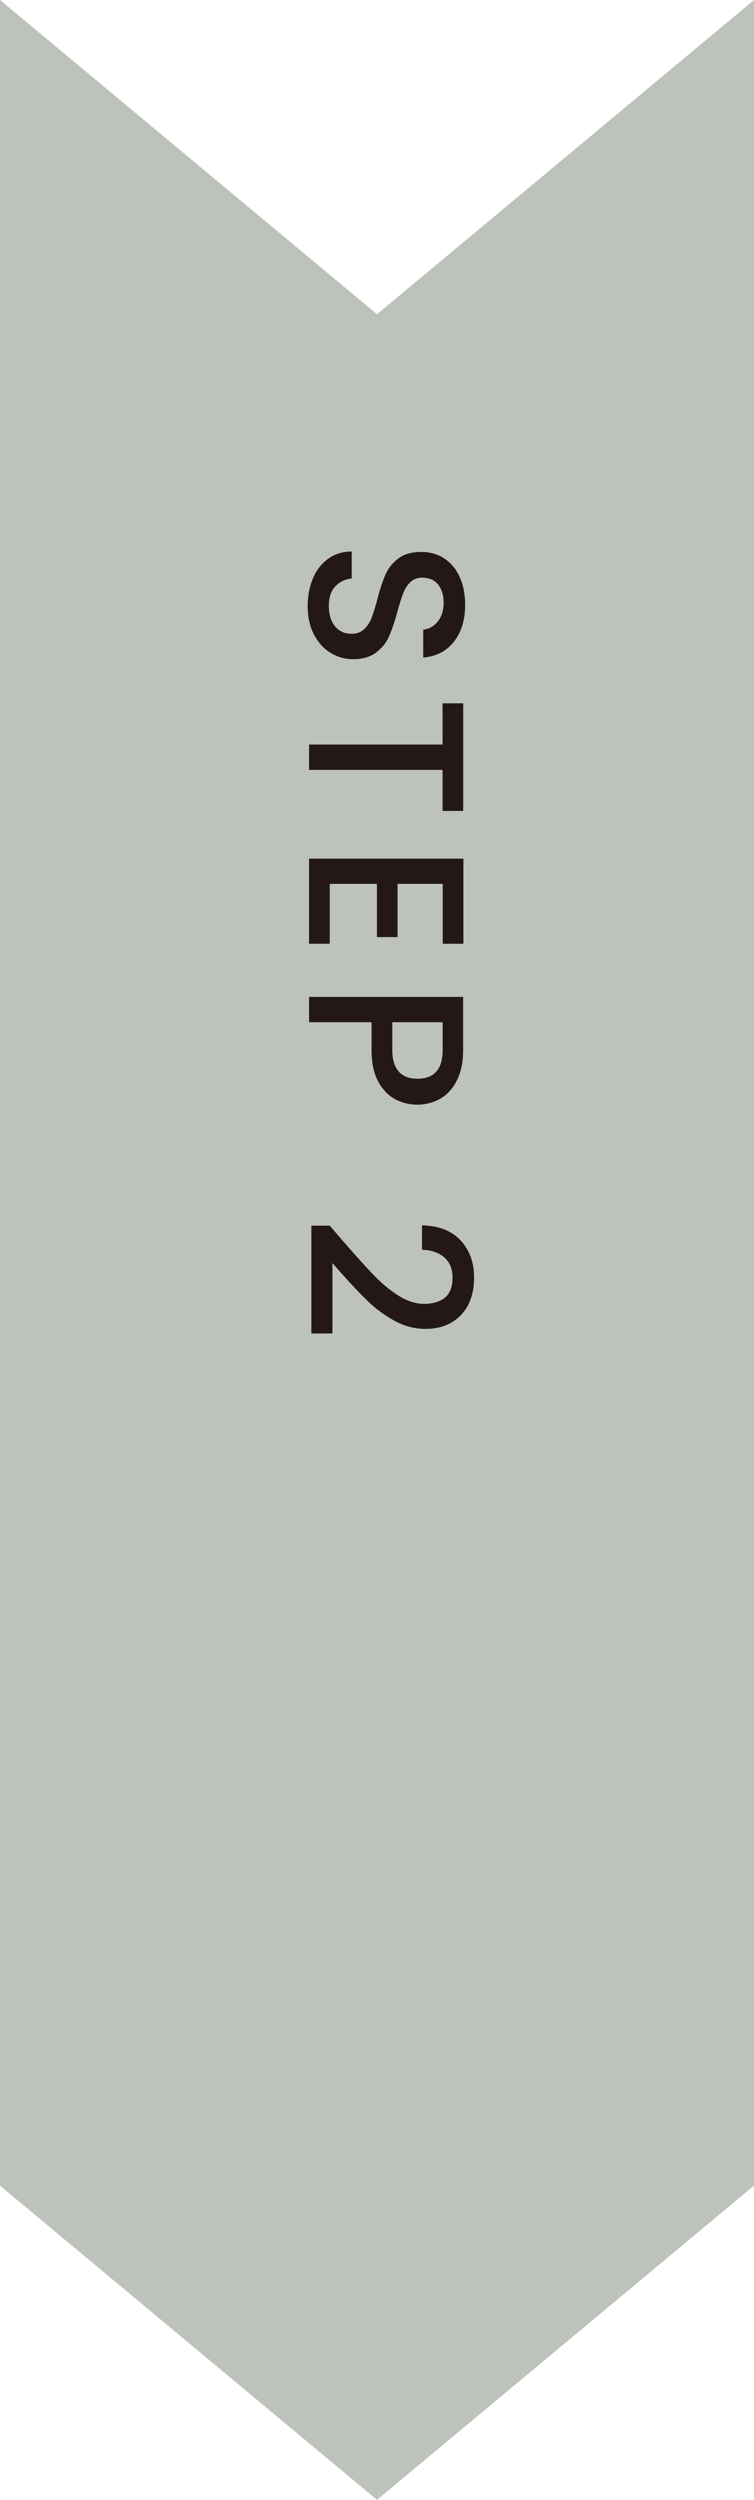 <?xml version="1.0" encoding="UTF-8"?><svg id="a" xmlns="http://www.w3.org/2000/svg" viewBox="0 0 86.14 285.52"><defs><style>.b{fill:#bdc2bb;}.c{fill:#231815;}</style></defs><polygon class="b" points="86.14 249.63 43.07 285.52 0 249.63 0 0 43.07 35.89 86.14 0 86.14 249.63"/><g><path class="c" d="M35.76,66.03c.41-.95,1-1.69,1.76-2.23,.76-.54,1.65-.81,2.66-.81v3.09c-.76,.07-1.38,.37-1.88,.9s-.73,1.28-.73,2.24,.24,1.77,.72,2.33c.48,.56,1.1,.84,1.86,.84,.59,0,1.07-.17,1.44-.52,.37-.35,.66-.78,.86-1.29,.2-.52,.42-1.23,.66-2.14,.3-1.15,.61-2.08,.92-2.8s.8-1.33,1.46-1.84c.66-.51,1.54-.76,2.63-.76,1.01,0,1.9,.25,2.66,.76,.76,.51,1.34,1.22,1.75,2.13,.41,.91,.61,1.97,.61,3.17,0,1.71-.43,3.1-1.28,4.19-.85,1.09-2.02,1.69-3.51,1.81v-3.19c.64-.05,1.19-.35,1.65-.91,.46-.56,.68-1.29,.68-2.2,0-.83-.21-1.5-.63-2.03s-1.03-.79-1.82-.79c-.54,0-.98,.17-1.33,.49s-.62,.75-.82,1.25-.42,1.2-.66,2.08c-.32,1.17-.64,2.11-.96,2.85s-.81,1.36-1.48,1.87c-.67,.51-1.56,.77-2.67,.77-.9,0-1.74-.24-2.53-.72s-1.43-1.18-1.91-2.1c-.48-.92-.72-2.01-.72-3.25,0-1.18,.21-2.25,.62-3.19Z"/><path class="c" d="M52.92,92.62h-2.36v-4.69h-15.25v-2.89h15.25v-4.71h2.36v12.28Z"/><path class="c" d="M50.59,100.95h-5.17v6.08h-2.36v-6.08h-5.39v6.84h-2.36v-9.72h17.63v9.72h-2.36v-6.84Z"/><path class="c" d="M45.14,125.54c-.79-.42-1.44-1.1-1.94-2.03-.5-.93-.75-2.12-.75-3.57v-3.19h-7.14v-2.89h17.6v6.08c0,1.35-.23,2.49-.7,3.43s-1.09,1.64-1.89,2.1c-.79,.46-1.68,.7-2.66,.7-.9,0-1.74-.21-2.53-.63Zm.42-3.14c.5,.54,1.2,.81,2.12,.81,1.92,0,2.89-1.09,2.89-3.27v-3.19h-5.75v3.19c0,1.1,.25,1.92,.75,2.46Z"/><path class="c" d="M39.24,141.8c1.4,1.62,2.55,2.9,3.46,3.84,.9,.94,1.84,1.72,2.82,2.34,.98,.62,1.96,.94,2.94,.94s1.8-.24,2.38-.72c.57-.48,.86-1.24,.86-2.27s-.32-1.77-.95-2.32-1.48-.84-2.54-.87v-2.79c1.92,.05,3.4,.63,4.42,1.73,1.02,1.11,1.53,2.51,1.53,4.22,0,1.84-.51,3.28-1.52,4.32-1.01,1.04-2.36,1.56-4.05,1.56-1.21,0-2.38-.31-3.51-.92-1.12-.62-2.13-1.35-3.01-2.2-.89-.85-1.91-1.94-3.08-3.25l-1.01-1.14v8.03h-2.41v-12.31h2.1l1.57,1.82Z"/></g></svg>